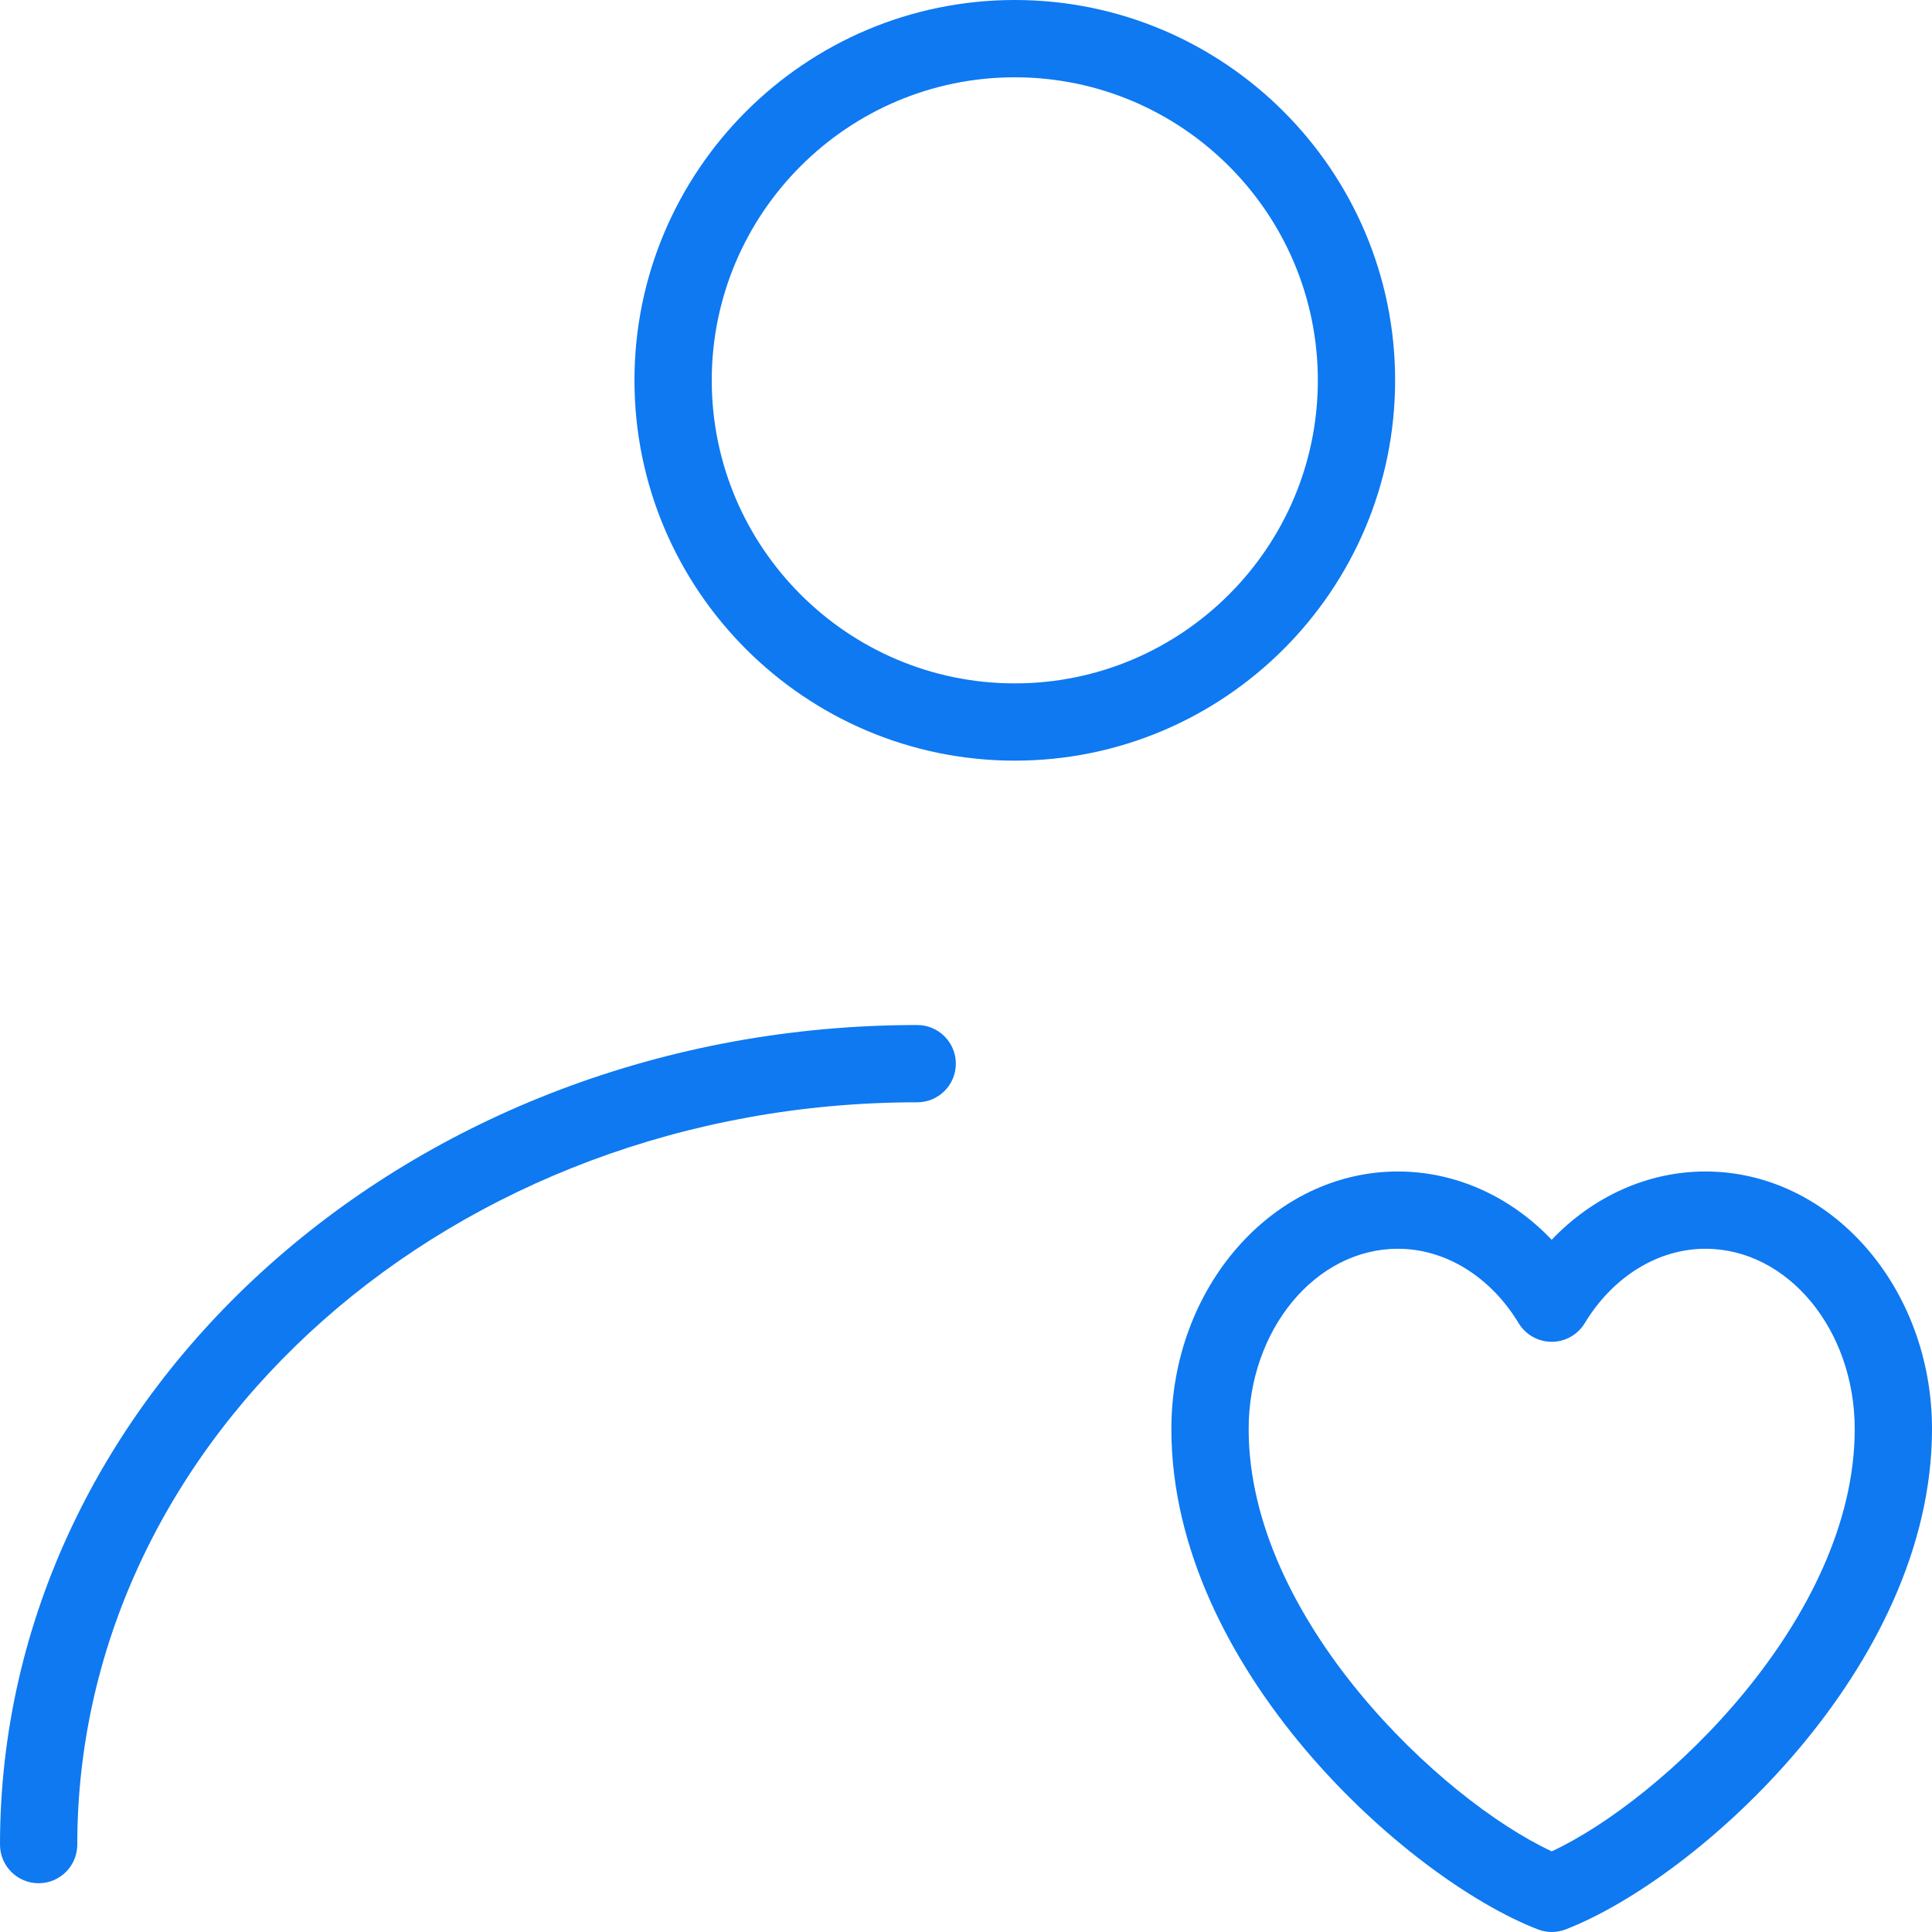 <?xml version="1.0" encoding="UTF-8"?> <!-- Generator: Adobe Illustrator 15.0.0, SVG Export Plug-In . SVG Version: 6.00 Build 0) --> <svg xmlns="http://www.w3.org/2000/svg" xmlns:xlink="http://www.w3.org/1999/xlink" version="1.1" id="图层_1" x="0px" y="0px" width="100px" height="100px" viewBox="-18 -18 100 100" xml:space="preserve"> <g> <path fill="#0E79F1" d="M34.526,21.371c-10.854,0-19.686-8.831-19.686-19.686c0-10.854,8.831-19.685,19.686-19.685 S54.211-9.168,54.211,1.686C54.211,12.54,45.381,21.371,34.526,21.371z M34.526-13.999c-8.649,0-15.686,7.036-15.686,15.685 c0,8.649,7.037,15.686,15.686,15.686c8.648,0,15.685-7.037,15.685-15.686C50.211-6.963,43.175-13.999,34.526-13.999z"></path> <path fill="#0E79F1" d="M-16,79.476c-1.104,0-2-0.896-2-2c0-23.391,21.296-42.421,47.474-42.421c1.104,0,2,0.896,2,2s-0.896,2-2,2 C5.502,39.055-14,56.29-14,77.476C-14,78.58-14.896,79.476-16,79.476z"></path> <path fill="#0E79F1" d="M62.319,81.999c-0.245,0-0.49-0.045-0.723-0.135c-6.807-2.639-18.966-13.548-18.966-25.896 c0-7.352,5.26-13.332,11.726-13.332c2.982,0,5.815,1.285,7.959,3.534c2.145-2.249,4.978-3.534,7.959-3.534 C76.74,42.636,82,48.616,82,55.968c0,12.356-12.154,23.263-18.959,25.896C62.809,81.954,62.564,81.999,62.319,81.999z M54.356,46.636c-4.26,0-7.726,4.187-7.726,9.332c0,9.802,9.957,19.192,15.688,21.857C68.049,75.163,78,65.775,78,55.968 c0-5.146-3.466-9.332-7.726-9.332c-2.454,0-4.789,1.439-6.248,3.85c-0.362,0.599-1.011,0.965-1.711,0.965l0,0 c-0.7,0-1.35-0.366-1.712-0.965C59.146,48.075,56.811,46.636,54.356,46.636z"></path> </g> </svg> 